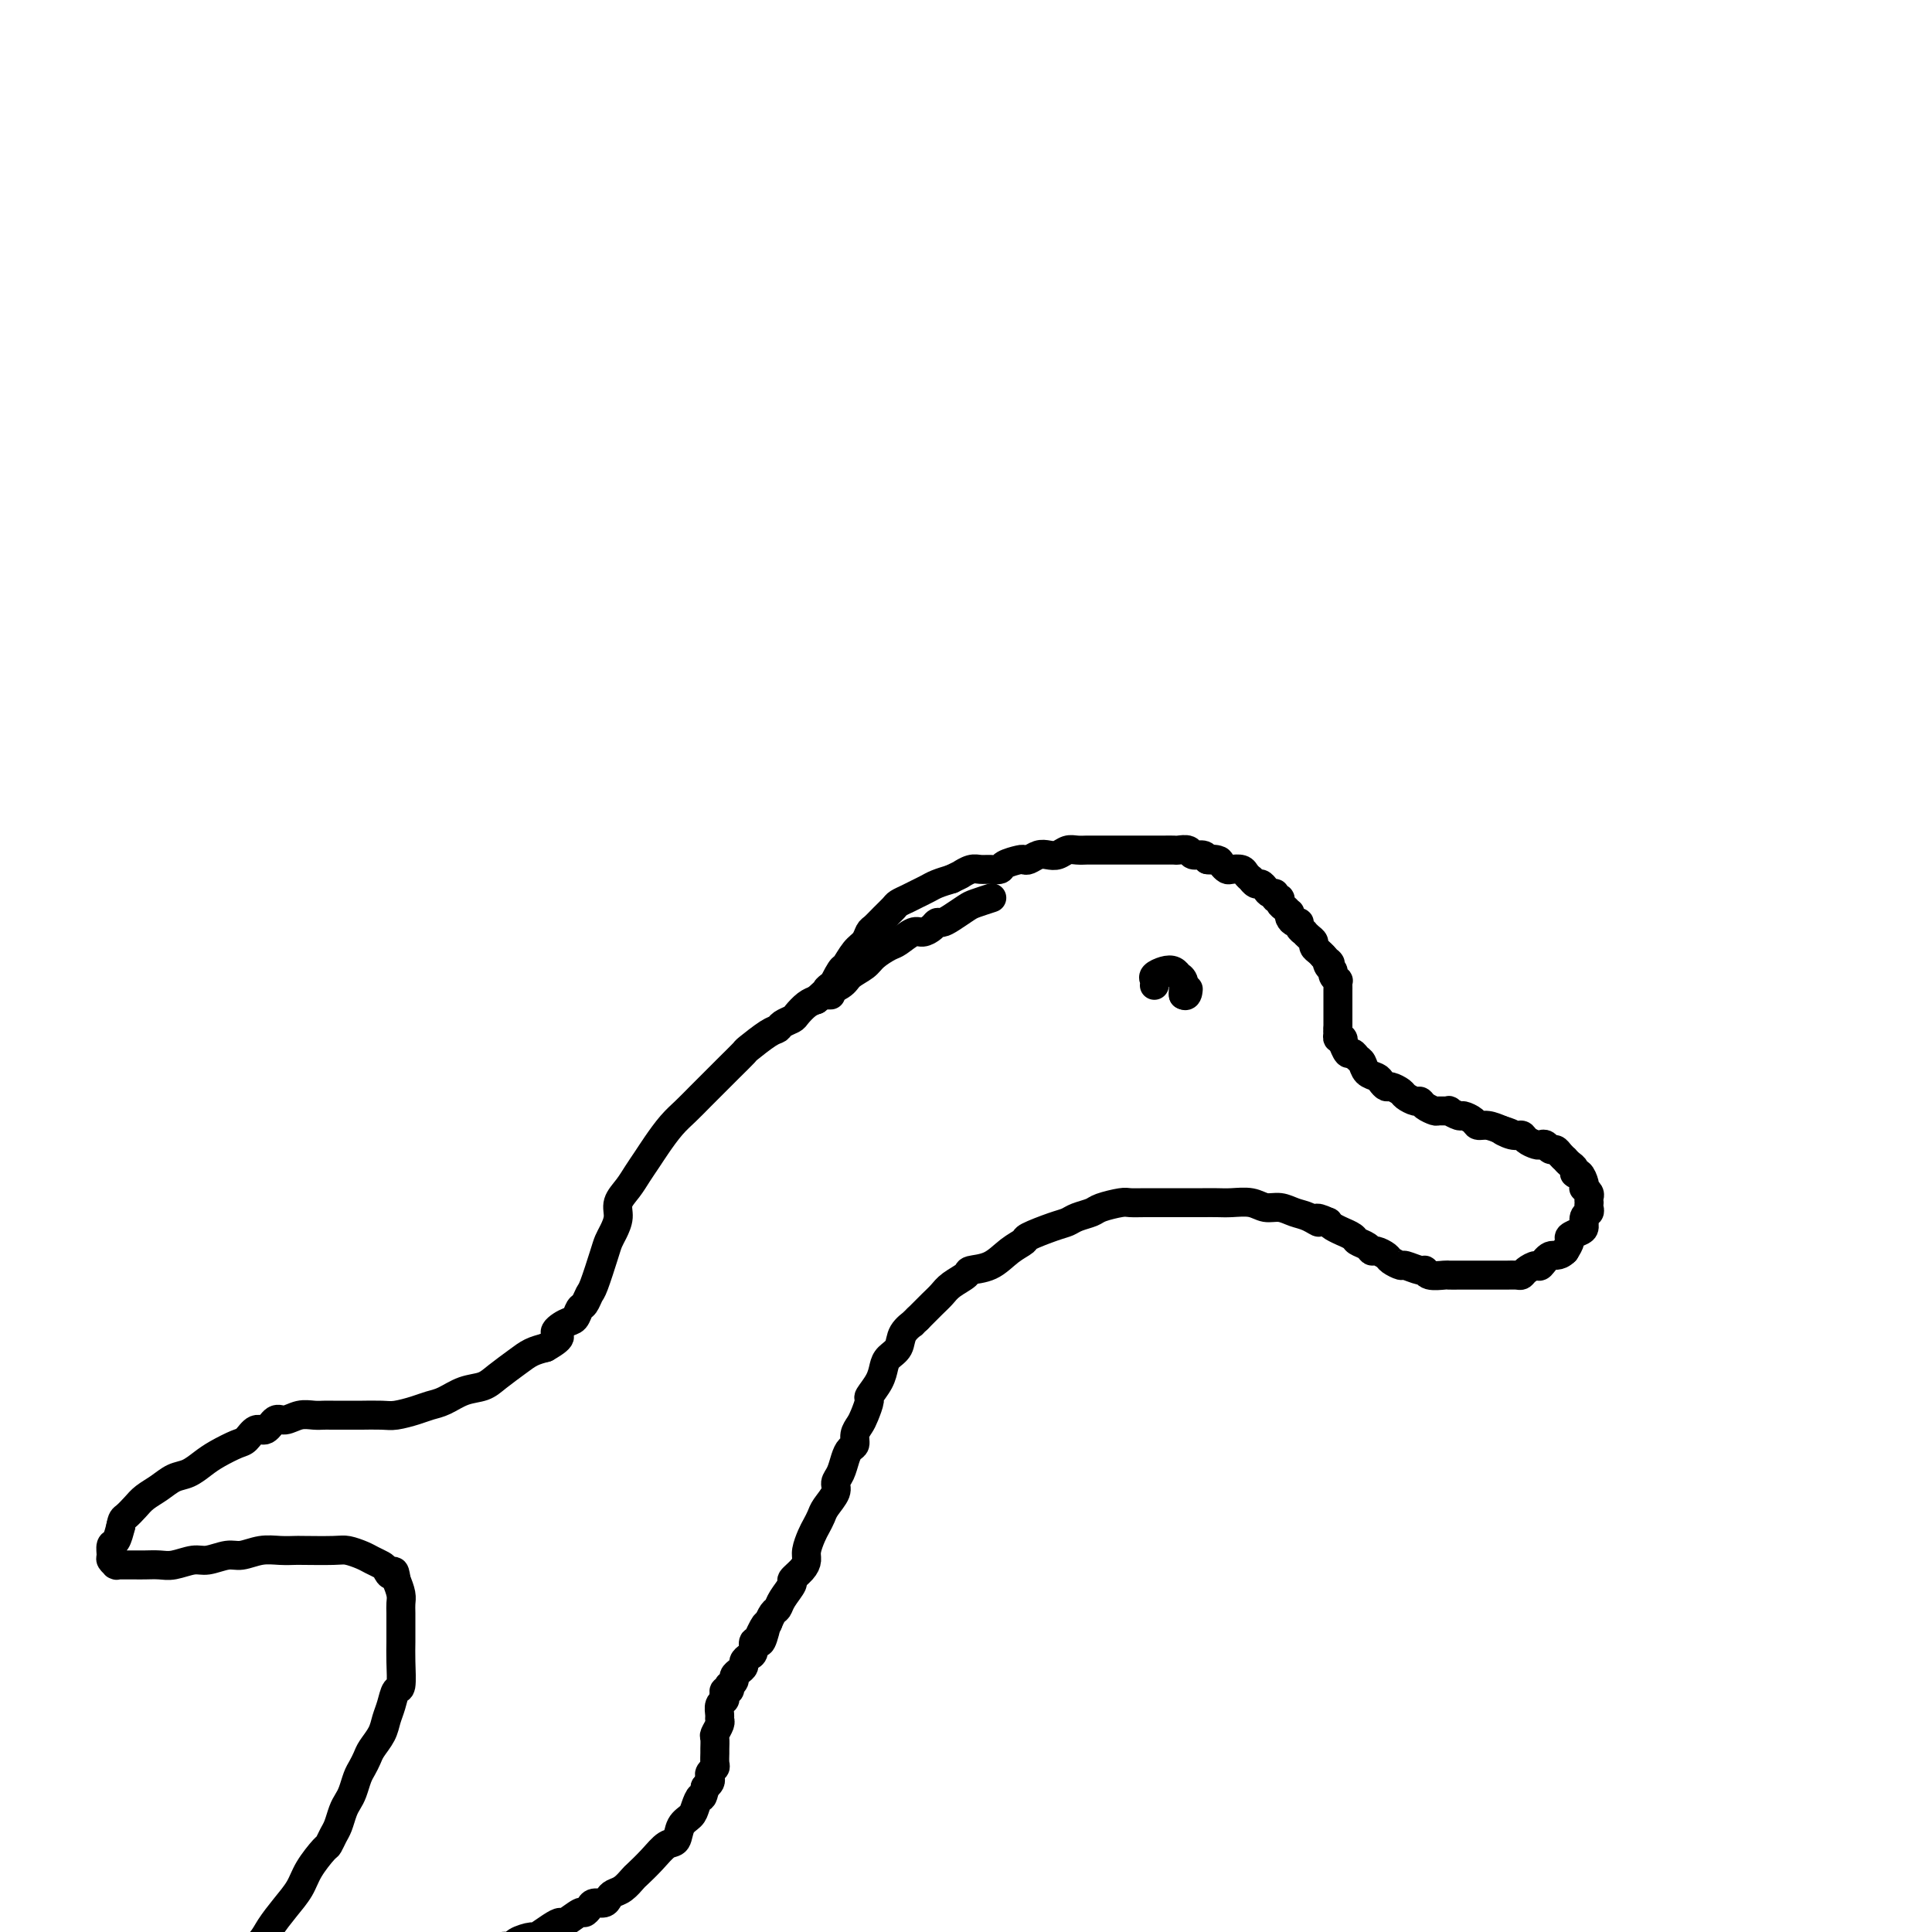 <svg viewBox='0 0 400 400' version='1.1' xmlns='http://www.w3.org/2000/svg' xmlns:xlink='http://www.w3.org/1999/xlink'><g fill='none' stroke='#000000' stroke-width='6' stroke-linecap='round' stroke-linejoin='round'><path d='M171,206c0.479,-0.006 0.957,-0.011 1,0c0.043,0.011 -0.350,0.040 0,-1c0.350,-1.040 1.442,-3.147 2,-4c0.558,-0.853 0.583,-0.451 1,-1c0.417,-0.549 1.228,-2.048 2,-3c0.772,-0.952 1.506,-1.358 2,-2c0.494,-0.642 0.747,-1.520 1,-2c0.253,-0.480 0.504,-0.562 1,-1c0.496,-0.438 1.235,-1.231 2,-2c0.765,-0.769 1.556,-1.516 2,-2c0.444,-0.484 0.541,-0.707 1,-1c0.459,-0.293 1.280,-0.656 2,-1c0.720,-0.344 1.337,-0.670 2,-1c0.663,-0.330 1.371,-0.666 2,-1c0.629,-0.334 1.180,-0.667 2,-1c0.820,-0.333 1.910,-0.667 3,-1'/><path d='M197,182c2.214,-1.094 1.749,-0.828 2,-1c0.251,-0.172 1.217,-0.781 2,-1c0.783,-0.219 1.383,-0.048 2,0c0.617,0.048 1.251,-0.026 2,0c0.749,0.026 1.615,0.151 2,0c0.385,-0.151 0.291,-0.580 1,-1c0.709,-0.420 2.220,-0.831 3,-1c0.780,-0.169 0.828,-0.097 1,0c0.172,0.097 0.469,0.218 1,0c0.531,-0.218 1.297,-0.776 2,-1c0.703,-0.224 1.344,-0.112 2,0c0.656,0.112 1.327,0.226 2,0c0.673,-0.226 1.349,-0.793 2,-1c0.651,-0.207 1.276,-0.056 2,0c0.724,0.056 1.546,0.015 2,0c0.454,-0.015 0.540,-0.004 1,0c0.460,0.004 1.293,0.001 2,0c0.707,-0.001 1.288,-0.000 2,0c0.712,0.000 1.557,0.000 2,0c0.443,-0.000 0.485,-0.000 1,0c0.515,0.000 1.503,0.000 2,0c0.497,-0.000 0.504,-0.000 1,0c0.496,0.000 1.480,0.000 2,0c0.520,-0.000 0.577,-0.001 1,0c0.423,0.001 1.211,0.004 2,0c0.789,-0.004 1.577,-0.016 2,0c0.423,0.016 0.481,0.060 1,0c0.519,-0.060 1.500,-0.222 2,0c0.500,0.222 0.519,0.829 1,1c0.481,0.171 1.423,-0.094 2,0c0.577,0.094 0.788,0.547 1,1'/><path d='M250,178c4.355,0.321 1.743,0.125 1,0c-0.743,-0.125 0.382,-0.178 1,0c0.618,0.178 0.729,0.586 1,1c0.271,0.414 0.704,0.833 1,1c0.296,0.167 0.457,0.082 1,0c0.543,-0.082 1.469,-0.162 2,0c0.531,0.162 0.667,0.564 1,1c0.333,0.436 0.863,0.904 1,1c0.137,0.096 -0.118,-0.180 0,0c0.118,0.180 0.610,0.818 1,1c0.390,0.182 0.678,-0.091 1,0c0.322,0.091 0.679,0.545 1,1c0.321,0.455 0.607,0.909 1,1c0.393,0.091 0.893,-0.183 1,0c0.107,0.183 -0.178,0.824 0,1c0.178,0.176 0.818,-0.111 1,0c0.182,0.111 -0.096,0.621 0,1c0.096,0.379 0.564,0.627 1,1c0.436,0.373 0.839,0.870 1,1c0.161,0.130 0.081,-0.106 0,0c-0.081,0.106 -0.161,0.554 0,1c0.161,0.446 0.564,0.889 1,1c0.436,0.111 0.904,-0.111 1,0c0.096,0.111 -0.181,0.555 0,1c0.181,0.445 0.818,0.893 1,1c0.182,0.107 -0.092,-0.126 0,0c0.092,0.126 0.549,0.611 1,1c0.451,0.389 0.894,0.682 1,1c0.106,0.318 -0.125,0.663 0,1c0.125,0.337 0.607,0.668 1,1c0.393,0.332 0.696,0.666 1,1'/><path d='M274,198c2.100,2.345 1.351,1.207 1,1c-0.351,-0.207 -0.304,0.518 0,1c0.304,0.482 0.866,0.720 1,1c0.134,0.280 -0.160,0.601 0,1c0.160,0.399 0.775,0.876 1,1c0.225,0.124 0.060,-0.107 0,0c-0.060,0.107 -0.016,0.550 0,1c0.016,0.450 0.004,0.908 0,1c-0.004,0.092 -0.001,-0.182 0,0c0.001,0.182 0.000,0.818 0,1c-0.000,0.182 -0.000,-0.091 0,0c0.000,0.091 0.000,0.545 0,1c-0.000,0.455 -0.000,0.911 0,1c0.000,0.089 0.000,-0.187 0,0c-0.000,0.187 -0.000,0.838 0,1c0.000,0.162 0.000,-0.167 0,0c-0.000,0.167 -0.000,0.828 0,1c0.000,0.172 0.000,-0.146 0,0c-0.000,0.146 -0.000,0.756 0,1c0.000,0.244 0.000,0.122 0,0c-0.000,-0.122 -0.000,-0.243 0,0c0.000,0.243 0.000,0.849 0,1c-0.000,0.151 -0.000,-0.152 0,0c0.000,0.152 0.000,0.758 0,1c-0.000,0.242 -0.000,0.121 0,0'/><path d='M277,213c0.460,2.565 0.109,1.476 0,1c-0.109,-0.476 0.022,-0.340 0,0c-0.022,0.340 -0.199,0.883 0,1c0.199,0.117 0.774,-0.194 1,0c0.226,0.194 0.102,0.892 0,1c-0.102,0.108 -0.182,-0.376 0,0c0.182,0.376 0.625,1.610 1,2c0.375,0.390 0.682,-0.064 1,0c0.318,0.064 0.648,0.647 1,1c0.352,0.353 0.724,0.477 1,1c0.276,0.523 0.454,1.446 1,2c0.546,0.554 1.460,0.740 2,1c0.540,0.260 0.707,0.594 1,1c0.293,0.406 0.712,0.883 1,1c0.288,0.117 0.445,-0.127 1,0c0.555,0.127 1.510,0.625 2,1c0.490,0.375 0.517,0.626 1,1c0.483,0.374 1.423,0.871 2,1c0.577,0.129 0.789,-0.109 1,0c0.211,0.109 0.419,0.564 1,1c0.581,0.436 1.536,0.853 2,1c0.464,0.147 0.438,0.025 1,0c0.562,-0.025 1.713,0.049 2,0c0.287,-0.049 -0.289,-0.219 0,0c0.289,0.219 1.441,0.829 2,1c0.559,0.171 0.523,-0.095 1,0c0.477,0.095 1.468,0.551 2,1c0.532,0.449 0.605,0.890 1,1c0.395,0.110 1.113,-0.111 2,0c0.887,0.111 1.944,0.556 3,1'/><path d='M311,234c3.622,1.328 0.676,0.149 0,0c-0.676,-0.149 0.918,0.731 2,1c1.082,0.269 1.652,-0.073 2,0c0.348,0.073 0.474,0.559 1,1c0.526,0.441 1.450,0.835 2,1c0.550,0.165 0.724,0.099 1,0c0.276,-0.099 0.652,-0.233 1,0c0.348,0.233 0.667,0.832 1,1c0.333,0.168 0.680,-0.096 1,0c0.320,0.096 0.611,0.550 1,1c0.389,0.450 0.874,0.895 1,1c0.126,0.105 -0.107,-0.131 0,0c0.107,0.131 0.554,0.630 1,1c0.446,0.370 0.890,0.611 1,1c0.110,0.389 -0.115,0.927 0,1c0.115,0.073 0.571,-0.317 1,0c0.429,0.317 0.833,1.342 1,2c0.167,0.658 0.097,0.951 0,1c-0.097,0.049 -0.222,-0.145 0,0c0.222,0.145 0.791,0.630 1,1c0.209,0.370 0.057,0.624 0,1c-0.057,0.376 -0.019,0.873 0,1c0.019,0.127 0.020,-0.117 0,0c-0.020,0.117 -0.060,0.595 0,1c0.060,0.405 0.218,0.739 0,1c-0.218,0.261 -0.814,0.450 -1,1c-0.186,0.550 0.039,1.459 0,2c-0.039,0.541 -0.340,0.712 -1,1c-0.660,0.288 -1.678,0.693 -2,1c-0.322,0.307 0.051,0.516 0,1c-0.051,0.484 -0.525,1.242 -1,2'/><path d='M324,259c-1.340,1.340 -2.191,0.688 -3,1c-0.809,0.312 -1.578,1.586 -2,2c-0.422,0.414 -0.498,-0.033 -1,0c-0.502,0.033 -1.430,0.545 -2,1c-0.570,0.455 -0.782,0.854 -1,1c-0.218,0.146 -0.443,0.039 -1,0c-0.557,-0.039 -1.448,-0.010 -2,0c-0.552,0.010 -0.767,0.003 -1,0c-0.233,-0.003 -0.485,-0.001 -1,0c-0.515,0.001 -1.294,0.000 -2,0c-0.706,-0.000 -1.339,-0.000 -2,0c-0.661,0.000 -1.350,0.001 -2,0c-0.650,-0.001 -1.260,-0.004 -2,0c-0.740,0.004 -1.611,0.016 -2,0c-0.389,-0.016 -0.297,-0.061 -1,0c-0.703,0.061 -2.201,0.227 -3,0c-0.799,-0.227 -0.901,-0.849 -1,-1c-0.099,-0.151 -0.197,0.167 -1,0c-0.803,-0.167 -2.313,-0.819 -3,-1c-0.687,-0.181 -0.551,0.110 -1,0c-0.449,-0.110 -1.481,-0.621 -2,-1c-0.519,-0.379 -0.524,-0.626 -1,-1c-0.476,-0.374 -1.421,-0.873 -2,-1c-0.579,-0.127 -0.790,0.120 -1,0c-0.210,-0.120 -0.419,-0.606 -1,-1c-0.581,-0.394 -1.535,-0.697 -2,-1c-0.465,-0.303 -0.439,-0.606 -1,-1c-0.561,-0.394 -1.707,-0.879 -2,-1c-0.293,-0.121 0.267,0.121 0,0c-0.267,-0.121 -1.362,-0.606 -2,-1c-0.638,-0.394 -0.819,-0.697 -1,-1'/><path d='M275,253c-3.619,-1.653 -2.166,-0.284 -2,0c0.166,0.284 -0.954,-0.516 -2,-1c-1.046,-0.484 -2.016,-0.651 -3,-1c-0.984,-0.349 -1.981,-0.878 -3,-1c-1.019,-0.122 -2.058,0.163 -3,0c-0.942,-0.163 -1.786,-0.776 -3,-1c-1.214,-0.224 -2.800,-0.060 -4,0c-1.200,0.060 -2.016,0.016 -3,0c-0.984,-0.016 -2.136,-0.004 -3,0c-0.864,0.004 -1.441,0.001 -2,0c-0.559,-0.001 -1.098,-0.000 -2,0c-0.902,0.000 -2.165,-0.001 -3,0c-0.835,0.001 -1.243,0.003 -2,0c-0.757,-0.003 -1.864,-0.012 -3,0c-1.136,0.012 -2.300,0.045 -3,0c-0.700,-0.045 -0.936,-0.166 -2,0c-1.064,0.166 -2.957,0.621 -4,1c-1.043,0.379 -1.236,0.683 -2,1c-0.764,0.317 -2.097,0.648 -3,1c-0.903,0.352 -1.375,0.726 -2,1c-0.625,0.274 -1.404,0.448 -3,1c-1.596,0.552 -4.008,1.482 -5,2c-0.992,0.518 -0.565,0.624 -1,1c-0.435,0.376 -1.734,1.021 -3,2c-1.266,0.979 -2.499,2.293 -4,3c-1.501,0.707 -3.269,0.808 -4,1c-0.731,0.192 -0.425,0.477 -1,1c-0.575,0.523 -2.030,1.285 -3,2c-0.970,0.715 -1.453,1.385 -2,2c-0.547,0.615 -1.156,1.176 -2,2c-0.844,0.824 -1.922,1.912 -3,3'/><path d='M190,273c-1.815,1.694 -0.854,0.928 -1,1c-0.146,0.072 -1.400,0.980 -2,2c-0.600,1.020 -0.547,2.151 -1,3c-0.453,0.849 -1.413,1.416 -2,2c-0.587,0.584 -0.801,1.185 -1,2c-0.199,0.815 -0.382,1.842 -1,3c-0.618,1.158 -1.672,2.445 -2,3c-0.328,0.555 0.071,0.376 0,1c-0.071,0.624 -0.610,2.050 -1,3c-0.390,0.950 -0.629,1.422 -1,2c-0.371,0.578 -0.872,1.261 -1,2c-0.128,0.739 0.119,1.535 0,2c-0.119,0.465 -0.605,0.599 -1,1c-0.395,0.401 -0.701,1.070 -1,2c-0.299,0.930 -0.591,2.122 -1,3c-0.409,0.878 -0.936,1.443 -1,2c-0.064,0.557 0.334,1.107 0,2c-0.334,0.893 -1.400,2.130 -2,3c-0.600,0.870 -0.735,1.374 -1,2c-0.265,0.626 -0.661,1.375 -1,2c-0.339,0.625 -0.621,1.127 -1,2c-0.379,0.873 -0.856,2.116 -1,3c-0.144,0.884 0.046,1.409 0,2c-0.046,0.591 -0.327,1.247 -1,2c-0.673,0.753 -1.738,1.601 -2,2c-0.262,0.399 0.280,0.349 0,1c-0.280,0.651 -1.382,2.003 -2,3c-0.618,0.997 -0.753,1.638 -1,2c-0.247,0.362 -0.605,0.444 -1,1c-0.395,0.556 -0.827,1.588 -1,2c-0.173,0.412 -0.086,0.206 0,0'/><path d='M159,336c-5.034,9.870 -2.119,3.044 -1,1c1.119,-2.044 0.441,0.695 0,2c-0.441,1.305 -0.644,1.176 -1,1c-0.356,-0.176 -0.865,-0.398 -1,0c-0.135,0.398 0.105,1.416 0,2c-0.105,0.584 -0.554,0.734 -1,1c-0.446,0.266 -0.889,0.648 -1,1c-0.111,0.352 0.110,0.673 0,1c-0.110,0.327 -0.552,0.661 -1,1c-0.448,0.339 -0.904,0.683 -1,1c-0.096,0.317 0.167,0.606 0,1c-0.167,0.394 -0.763,0.893 -1,1c-0.237,0.107 -0.115,-0.178 0,0c0.115,0.178 0.223,0.820 0,1c-0.223,0.180 -0.778,-0.103 -1,0c-0.222,0.103 -0.112,0.591 0,1c0.112,0.409 0.227,0.738 0,1c-0.227,0.262 -0.797,0.455 -1,1c-0.203,0.545 -0.040,1.440 0,2c0.040,0.560 -0.042,0.784 0,1c0.042,0.216 0.207,0.424 0,1c-0.207,0.576 -0.788,1.520 -1,2c-0.212,0.480 -0.056,0.496 0,1c0.056,0.504 0.011,1.497 0,2c-0.011,0.503 0.011,0.516 0,1c-0.011,0.484 -0.055,1.439 0,2c0.055,0.561 0.208,0.728 0,1c-0.208,0.272 -0.777,0.650 -1,1c-0.223,0.350 -0.098,0.671 0,1c0.098,0.329 0.171,0.665 0,1c-0.171,0.335 -0.585,0.667 -1,1'/><path d='M146,370c-0.638,2.989 -0.734,1.960 -1,2c-0.266,0.040 -0.704,1.147 -1,2c-0.296,0.853 -0.452,1.452 -1,2c-0.548,0.548 -1.488,1.043 -2,2c-0.512,0.957 -0.594,2.374 -1,3c-0.406,0.626 -1.134,0.462 -2,1c-0.866,0.538 -1.871,1.779 -3,3c-1.129,1.221 -2.383,2.421 -3,3c-0.617,0.579 -0.598,0.537 -1,1c-0.402,0.463 -1.225,1.430 -2,2c-0.775,0.570 -1.503,0.744 -2,1c-0.497,0.256 -0.764,0.595 -1,1c-0.236,0.405 -0.442,0.877 -1,1c-0.558,0.123 -1.466,-0.103 -2,0c-0.534,0.103 -0.692,0.535 -1,1c-0.308,0.465 -0.767,0.963 -1,1c-0.233,0.037 -0.242,-0.389 -1,0c-0.758,0.389 -2.267,1.592 -3,2c-0.733,0.408 -0.690,0.021 -1,0c-0.310,-0.021 -0.971,0.324 -2,1c-1.029,0.676 -2.425,1.683 -3,2c-0.575,0.317 -0.329,-0.055 -1,0c-0.671,0.055 -2.259,0.537 -3,1c-0.741,0.463 -0.635,0.909 -1,1c-0.365,0.091 -1.200,-0.172 -2,0c-0.800,0.172 -1.565,0.777 -2,1c-0.435,0.223 -0.539,0.062 -1,0c-0.461,-0.062 -1.278,-0.027 -2,0c-0.722,0.027 -1.348,0.046 -2,0c-0.652,-0.046 -1.329,-0.156 -2,0c-0.671,0.156 -1.335,0.578 -2,1'/><path d='M93,405c-5.446,1.856 -2.562,0.497 -2,0c0.562,-0.497 -1.200,-0.133 -2,0c-0.800,0.133 -0.638,0.036 -1,0c-0.362,-0.036 -1.248,-0.010 -2,0c-0.752,0.010 -1.370,0.003 -2,0c-0.630,-0.003 -1.273,-0.001 -2,0c-0.727,0.001 -1.538,0.000 -2,0c-0.462,-0.000 -0.575,-0.000 -1,0c-0.425,0.000 -1.163,0.000 -2,0c-0.837,-0.000 -1.772,-0.000 -2,0c-0.228,0.000 0.252,0.000 0,0c-0.252,-0.000 -1.236,-0.000 -2,0c-0.764,0.000 -1.308,-0.000 -2,0c-0.692,0.000 -1.533,0.000 -2,0c-0.467,-0.000 -0.559,-0.000 -1,0c-0.441,0.000 -1.232,0.000 -2,0c-0.768,-0.000 -1.514,-0.000 -2,0c-0.486,0.000 -0.712,0.000 -1,0c-0.288,-0.000 -0.639,-0.001 -1,0c-0.361,0.001 -0.732,0.004 -1,0c-0.268,-0.004 -0.434,-0.016 -1,0c-0.566,0.016 -1.532,0.061 -2,0c-0.468,-0.061 -0.439,-0.227 -1,0c-0.561,0.227 -1.712,0.848 -2,1c-0.288,0.152 0.287,-0.166 0,0c-0.287,0.166 -1.436,0.815 -2,1c-0.564,0.185 -0.543,-0.094 -1,0c-0.457,0.094 -1.390,0.561 -2,1c-0.610,0.439 -0.895,0.849 -1,1c-0.105,0.151 -0.030,0.043 0,0c0.030,-0.043 0.015,-0.022 0,0'/><path d='M49,409c-1.448,0.431 -0.569,-0.491 0,-1c0.569,-0.509 0.826,-0.603 1,-1c0.174,-0.397 0.263,-1.095 1,-2c0.737,-0.905 2.121,-2.015 3,-3c0.879,-0.985 1.251,-1.844 2,-3c0.749,-1.156 1.874,-2.609 3,-4c1.126,-1.391 2.252,-2.719 3,-4c0.748,-1.281 1.118,-2.516 2,-4c0.882,-1.484 2.278,-3.216 3,-4c0.722,-0.784 0.771,-0.619 1,-1c0.229,-0.381 0.639,-1.308 1,-2c0.361,-0.692 0.674,-1.148 1,-2c0.326,-0.852 0.665,-2.101 1,-3c0.335,-0.899 0.667,-1.448 1,-2c0.333,-0.552 0.665,-1.106 1,-2c0.335,-0.894 0.671,-2.129 1,-3c0.329,-0.871 0.651,-1.377 1,-2c0.349,-0.623 0.723,-1.362 1,-2c0.277,-0.638 0.455,-1.173 1,-2c0.545,-0.827 1.456,-1.944 2,-3c0.544,-1.056 0.720,-2.050 1,-3c0.280,-0.950 0.663,-1.857 1,-3c0.337,-1.143 0.626,-2.521 1,-3c0.374,-0.479 0.832,-0.057 1,-1c0.168,-0.943 0.045,-3.250 0,-5c-0.045,-1.750 -0.011,-2.943 0,-4c0.011,-1.057 0.000,-1.976 0,-3c-0.000,-1.024 0.010,-2.151 0,-3c-0.010,-0.849 -0.041,-1.421 0,-2c0.041,-0.579 0.155,-1.165 0,-2c-0.155,-0.835 -0.577,-1.917 -1,-3'/><path d='M82,327c-0.330,-2.808 -0.654,-1.330 -1,-1c-0.346,0.330 -0.715,-0.490 -1,-1c-0.285,-0.510 -0.484,-0.711 -1,-1c-0.516,-0.289 -1.347,-0.666 -2,-1c-0.653,-0.334 -1.129,-0.626 -2,-1c-0.871,-0.374 -2.136,-0.832 -3,-1c-0.864,-0.168 -1.325,-0.046 -3,0c-1.675,0.046 -4.563,0.016 -6,0c-1.437,-0.016 -1.422,-0.020 -2,0c-0.578,0.020 -1.747,0.062 -3,0c-1.253,-0.062 -2.589,-0.228 -4,0c-1.411,0.228 -2.899,0.849 -4,1c-1.101,0.151 -1.817,-0.170 -3,0c-1.183,0.170 -2.834,0.830 -4,1c-1.166,0.170 -1.846,-0.151 -3,0c-1.154,0.151 -2.780,0.772 -4,1c-1.220,0.228 -2.033,0.061 -3,0c-0.967,-0.061 -2.086,-0.016 -3,0c-0.914,0.016 -1.622,0.004 -2,0c-0.378,-0.004 -0.427,-0.001 -1,0c-0.573,0.001 -1.669,0.001 -2,0c-0.331,-0.001 0.104,-0.004 0,0c-0.104,0.004 -0.746,0.013 -1,0c-0.254,-0.013 -0.122,-0.049 0,0c0.122,0.049 0.232,0.183 0,0c-0.232,-0.183 -0.805,-0.685 -1,-1c-0.195,-0.315 -0.011,-0.445 0,-1c0.011,-0.555 -0.151,-1.534 0,-2c0.151,-0.466 0.615,-0.419 1,-1c0.385,-0.581 0.693,-1.791 1,-3'/><path d='M25,316c0.282,-1.595 0.487,-1.583 1,-2c0.513,-0.417 1.333,-1.263 2,-2c0.667,-0.737 1.179,-1.366 2,-2c0.821,-0.634 1.951,-1.272 3,-2c1.049,-0.728 2.018,-1.547 3,-2c0.982,-0.453 1.978,-0.540 3,-1c1.022,-0.460 2.070,-1.294 3,-2c0.930,-0.706 1.744,-1.283 3,-2c1.256,-0.717 2.956,-1.573 4,-2c1.044,-0.427 1.434,-0.425 2,-1c0.566,-0.575 1.309,-1.727 2,-2c0.691,-0.273 1.329,0.333 2,0c0.671,-0.333 1.374,-1.606 2,-2c0.626,-0.394 1.175,0.091 2,0c0.825,-0.091 1.924,-0.756 3,-1c1.076,-0.244 2.127,-0.065 3,0c0.873,0.065 1.567,0.017 2,0c0.433,-0.017 0.603,-0.004 2,0c1.397,0.004 4.019,-0.002 5,0c0.981,0.002 0.321,0.011 1,0c0.679,-0.011 2.698,-0.043 4,0c1.302,0.043 1.887,0.162 3,0c1.113,-0.162 2.752,-0.606 4,-1c1.248,-0.394 2.104,-0.737 3,-1c0.896,-0.263 1.832,-0.444 3,-1c1.168,-0.556 2.567,-1.487 4,-2c1.433,-0.513 2.901,-0.610 4,-1c1.099,-0.390 1.831,-1.074 3,-2c1.169,-0.926 2.776,-2.096 4,-3c1.224,-0.904 2.064,-1.544 3,-2c0.936,-0.456 1.968,-0.728 3,-1'/><path d='M113,279c4.538,-2.577 2.382,-2.521 2,-3c-0.382,-0.479 1.011,-1.494 2,-2c0.989,-0.506 1.573,-0.502 2,-1c0.427,-0.498 0.695,-1.498 1,-2c0.305,-0.502 0.645,-0.505 1,-1c0.355,-0.495 0.725,-1.483 1,-2c0.275,-0.517 0.456,-0.564 1,-2c0.544,-1.436 1.451,-4.260 2,-6c0.549,-1.740 0.742,-2.394 1,-3c0.258,-0.606 0.583,-1.162 1,-2c0.417,-0.838 0.927,-1.957 1,-3c0.073,-1.043 -0.291,-2.011 0,-3c0.291,-0.989 1.236,-2.001 2,-3c0.764,-0.999 1.348,-1.986 2,-3c0.652,-1.014 1.371,-2.056 2,-3c0.629,-0.944 1.169,-1.789 2,-3c0.831,-1.211 1.954,-2.788 3,-4c1.046,-1.212 2.015,-2.059 3,-3c0.985,-0.941 1.987,-1.976 3,-3c1.013,-1.024 2.036,-2.036 3,-3c0.964,-0.964 1.869,-1.879 3,-3c1.131,-1.121 2.487,-2.447 3,-3c0.513,-0.553 0.183,-0.334 1,-1c0.817,-0.666 2.781,-2.219 4,-3c1.219,-0.781 1.691,-0.790 2,-1c0.309,-0.210 0.453,-0.620 1,-1c0.547,-0.380 1.497,-0.731 2,-1c0.503,-0.269 0.558,-0.457 1,-1c0.442,-0.543 1.269,-1.441 2,-2c0.731,-0.559 1.365,-0.780 2,-1'/><path d='M169,207c4.933,-4.440 2.265,-2.540 2,-2c-0.265,0.540 1.872,-0.279 3,-1c1.128,-0.721 1.246,-1.344 2,-2c0.754,-0.656 2.145,-1.346 3,-2c0.855,-0.654 1.173,-1.271 2,-2c0.827,-0.729 2.162,-1.571 3,-2c0.838,-0.429 1.180,-0.444 2,-1c0.820,-0.556 2.117,-1.651 3,-2c0.883,-0.349 1.352,0.048 2,0c0.648,-0.048 1.476,-0.542 2,-1c0.524,-0.458 0.744,-0.882 1,-1c0.256,-0.118 0.549,0.070 1,0c0.451,-0.070 1.060,-0.397 2,-1c0.940,-0.603 2.211,-1.481 3,-2c0.789,-0.519 1.097,-0.678 2,-1c0.903,-0.322 2.401,-0.806 3,-1c0.599,-0.194 0.300,-0.097 0,0'/><path d='M239,204c0.047,-0.337 0.094,-0.675 0,-1c-0.094,-0.325 -0.327,-0.638 0,-1c0.327,-0.362 1.216,-0.775 2,-1c0.784,-0.225 1.464,-0.264 2,0c0.536,0.264 0.928,0.831 1,1c0.072,0.169 -0.177,-0.060 0,0c0.177,0.060 0.779,0.408 1,1c0.221,0.592 0.059,1.427 0,2c-0.059,0.573 -0.016,0.885 0,1c0.016,0.115 0.005,0.033 0,0c-0.005,-0.033 -0.002,-0.016 0,0'/><path d='M245,206c0.845,0.548 0.958,-0.583 1,-1c0.042,-0.417 0.012,-0.119 0,0c-0.012,0.119 -0.006,0.060 0,0'/></g>
</svg>